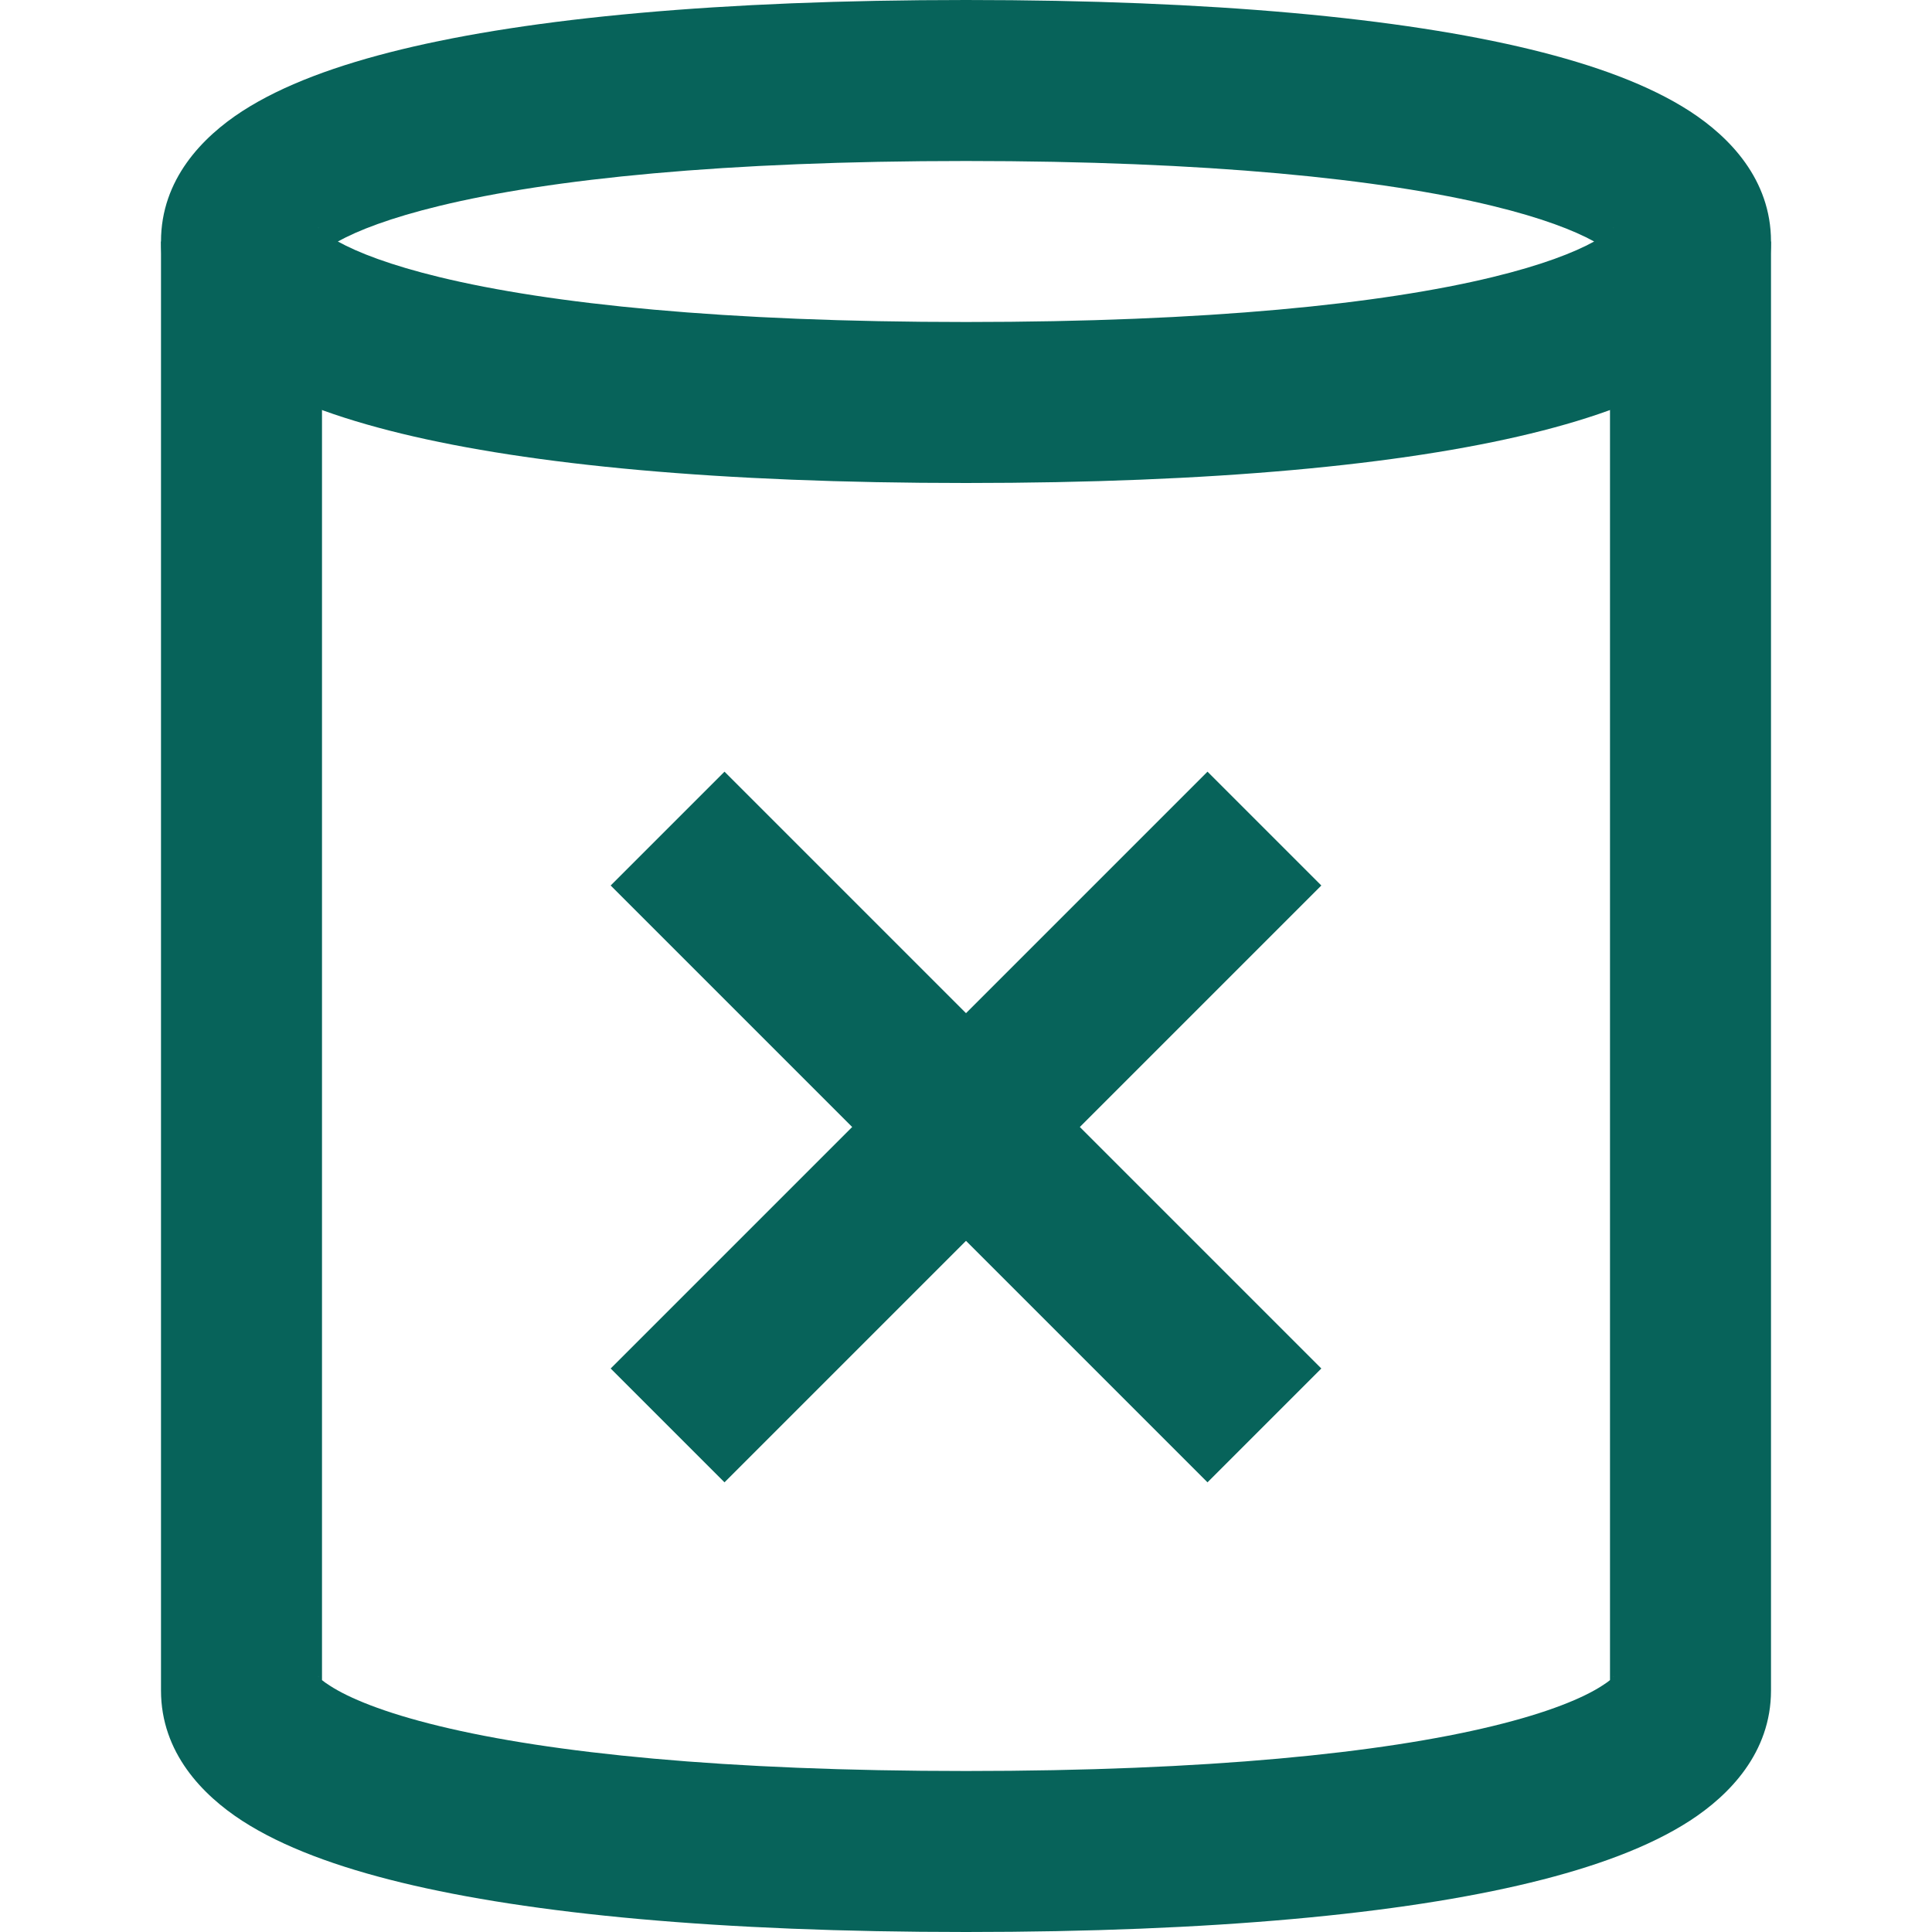 <svg width="24" height="24" viewBox="0 0 24 24" fill="none" xmlns="http://www.w3.org/2000/svg">
<path fill-rule="evenodd" clip-rule="evenodd" d="M9 9.586L16.414 17L15 18.414L7.586 11L9 9.586Z" fill="#07635A"/>
<path fill-rule="evenodd" clip-rule="evenodd" d="M16.414 11L9 18.414L7.586 17L15 9.586L16.414 11Z" fill="#07635A"/>
<path fill-rule="evenodd" clip-rule="evenodd" d="M2 21V3H4V20.871C4.022 20.889 4.053 20.912 4.096 20.939C4.329 21.091 4.761 21.273 5.458 21.442C6.837 21.777 8.997 22 12 22C15.003 22 17.163 21.777 18.542 21.442C19.239 21.273 19.671 21.091 19.904 20.939C19.947 20.912 19.978 20.889 20 20.871V3H22V21C22 21.773 21.482 22.3 20.992 22.618C20.487 22.945 19.808 23.193 19.014 23.386C17.412 23.775 15.072 24 12 24C8.928 24 6.588 23.775 4.986 23.386C4.192 23.193 3.513 22.945 3.008 22.618C2.518 22.3 2 21.773 2 21ZM20.046 20.826C20.047 20.826 20.045 20.829 20.04 20.834C20.043 20.828 20.046 20.826 20.046 20.826ZM3.954 20.826C3.954 20.826 3.957 20.828 3.96 20.834C3.955 20.829 3.953 20.826 3.954 20.826Z" fill="#07635A"/>
<path fill-rule="evenodd" clip-rule="evenodd" d="M3.954 3.174C3.953 3.174 3.955 3.171 3.96 3.166C3.957 3.171 3.954 3.174 3.954 3.174ZM4.197 3C4.446 2.862 4.852 2.705 5.458 2.558C6.837 2.223 8.997 2 12 2C15.003 2 17.163 2.223 18.542 2.558C19.148 2.705 19.554 2.862 19.803 3C19.554 3.138 19.148 3.295 18.542 3.442C17.163 3.777 15.003 4 12 4C8.997 4 6.837 3.777 5.458 3.442C4.852 3.295 4.446 3.138 4.197 3ZM20.046 3.174C20.046 3.174 20.043 3.171 20.04 3.166C20.045 3.171 20.047 3.174 20.046 3.174ZM20.04 2.834C20.043 2.829 20.046 2.826 20.046 2.826C20.047 2.826 20.045 2.829 20.04 2.834ZM3.96 2.834C3.955 2.829 3.953 2.826 3.954 2.826C3.954 2.826 3.957 2.829 3.96 2.834ZM4.986 0.614C6.588 0.225 8.928 0 12 0C15.072 0 17.412 0.225 19.014 0.614C19.808 0.807 20.487 1.055 20.992 1.382C21.482 1.7 22 2.227 22 3C22 3.773 21.482 4.3 20.992 4.618C20.487 4.945 19.808 5.193 19.014 5.386C17.412 5.775 15.072 6 12 6C8.928 6 6.588 5.775 4.986 5.386C4.192 5.193 3.513 4.945 3.008 4.618C2.518 4.3 2 3.773 2 3C2 2.227 2.518 1.7 3.008 1.382C3.513 1.055 4.192 0.807 4.986 0.614Z" fill="#07635A"/>
</svg>
